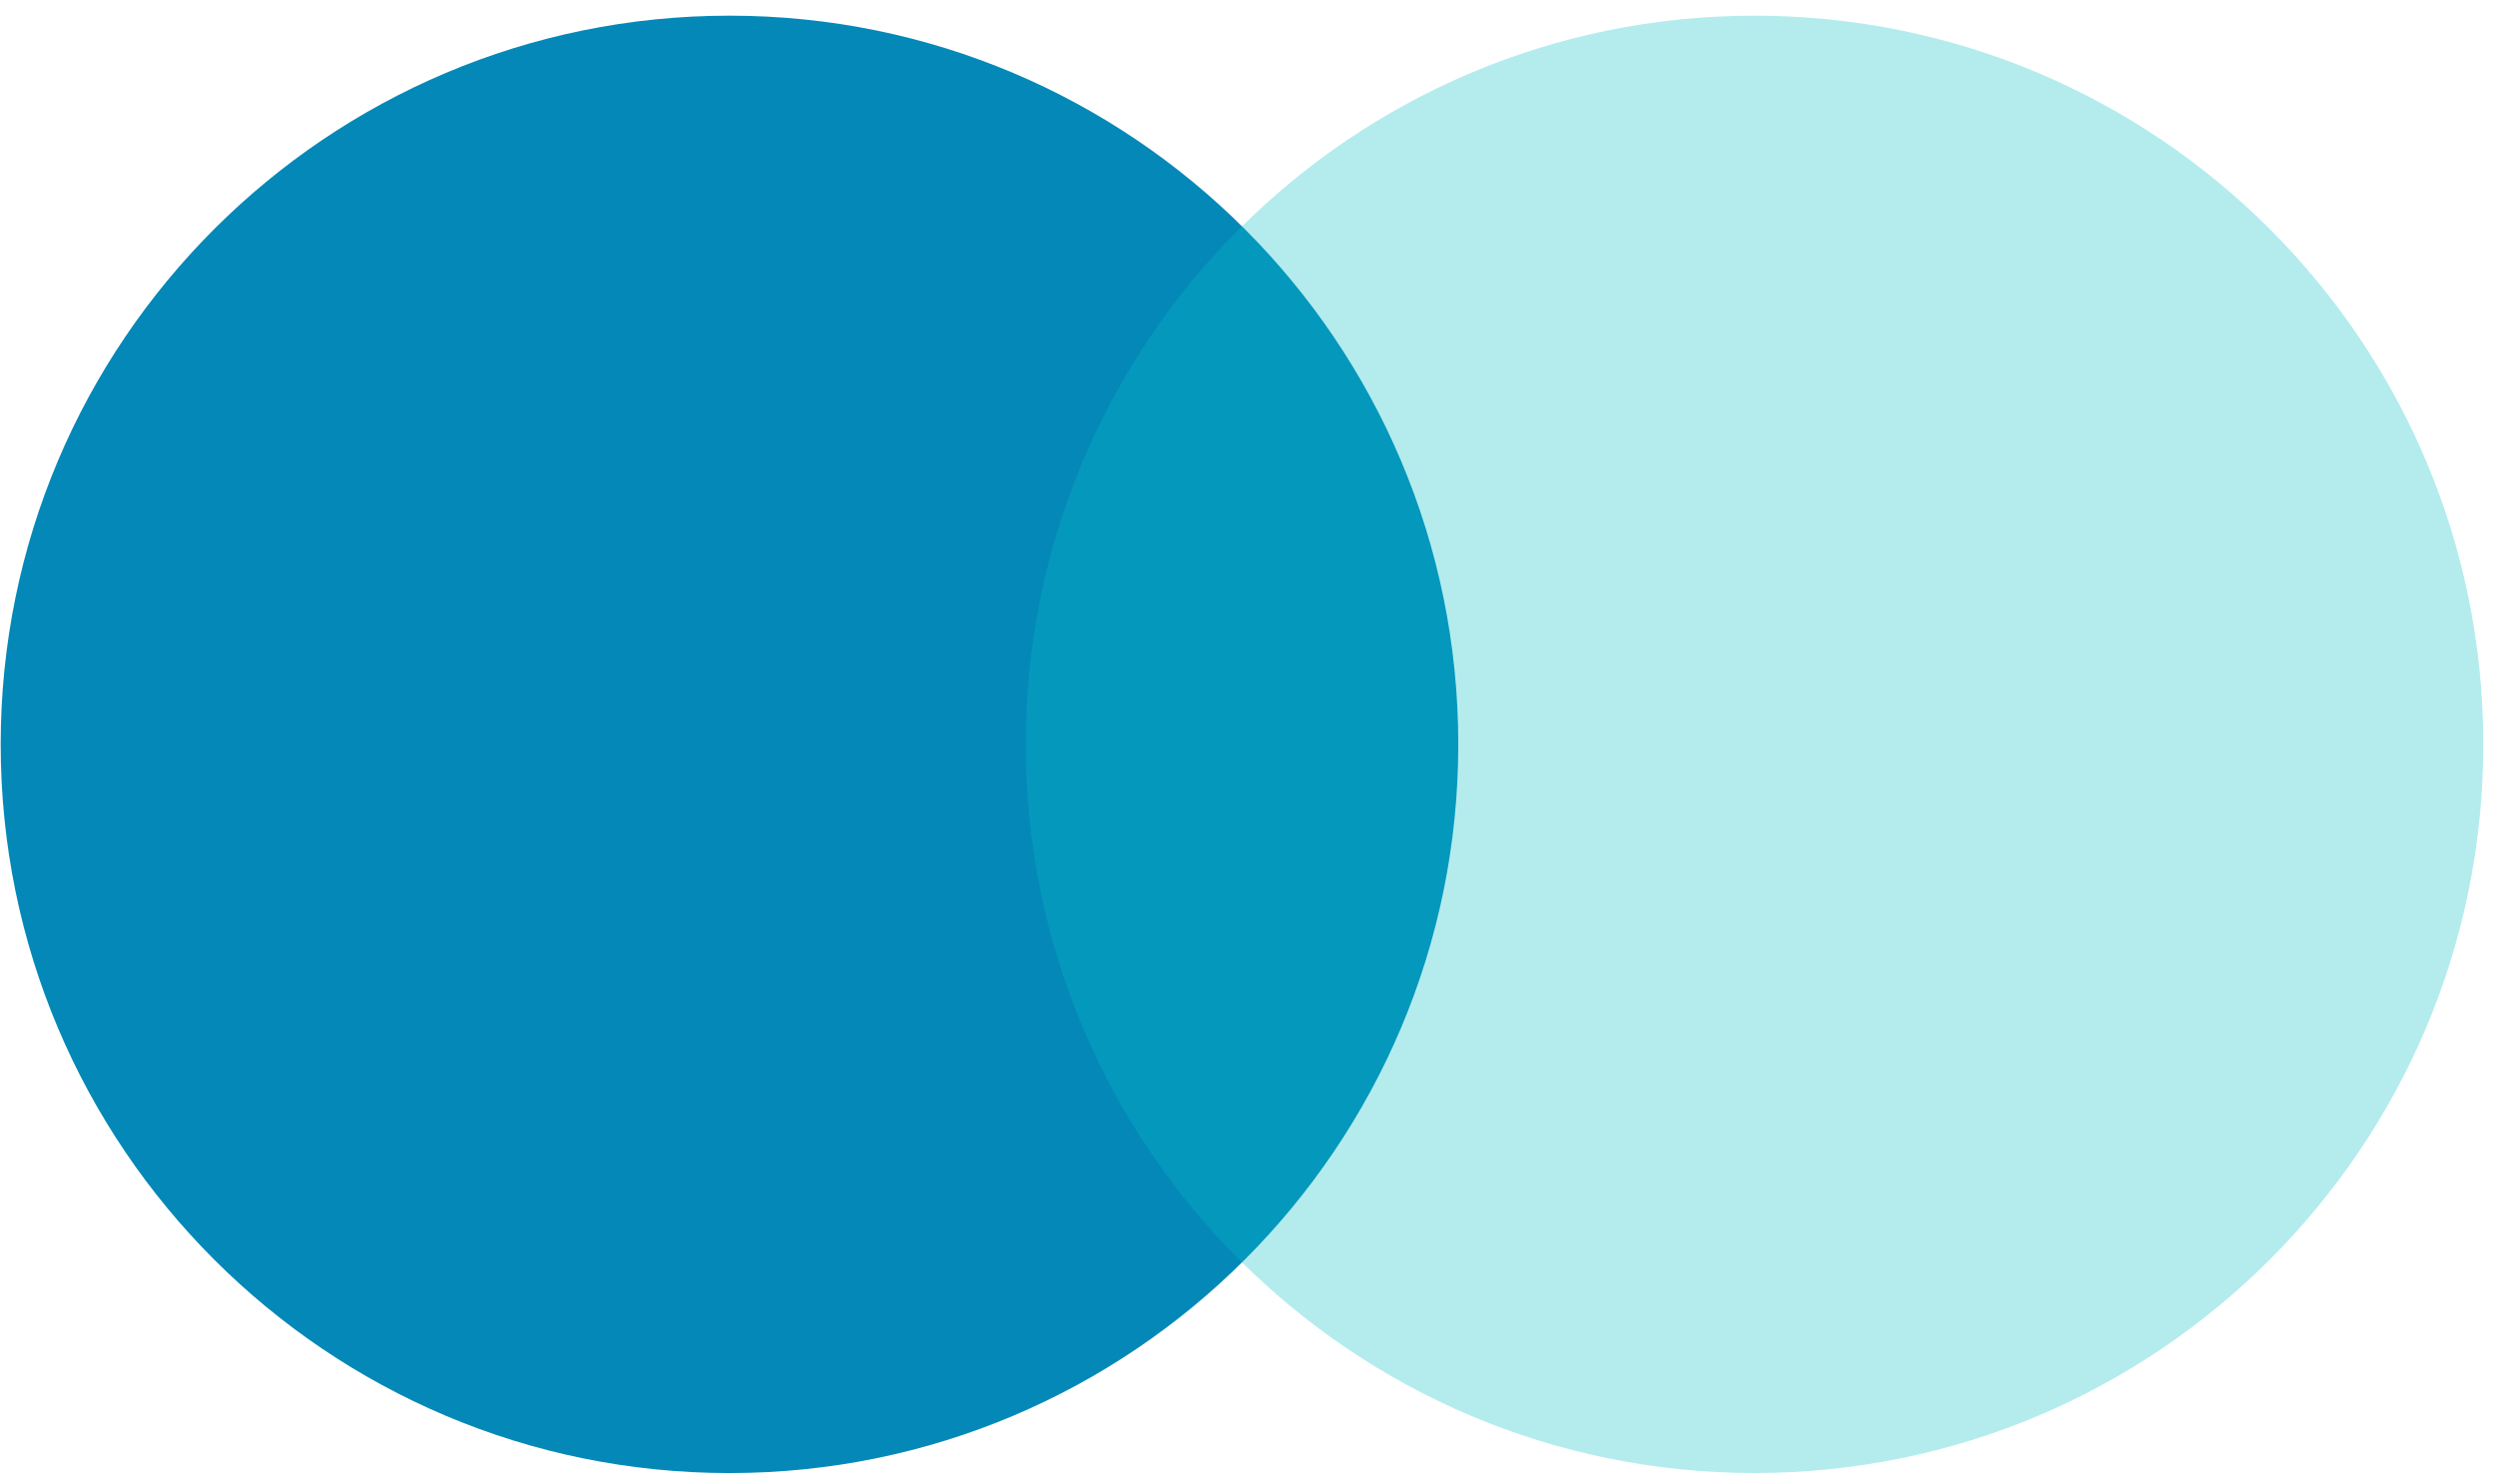 <svg width="69" height="41" viewBox="0 0 69 41" fill="none" xmlns="http://www.w3.org/2000/svg">
<g clip-path="url(#clip0_2123_462)">
<path d="M0.019 20.572C0.019 31.694 9.036 40.711 20.158 40.711C31.28 40.711 40.297 31.694 40.297 20.572C40.297 9.45 31.28 0.433 20.158 0.433C9.036 0.433 0.019 9.45 0.019 20.572Z" fill="#0488B8"/>
<g opacity="0.3">
<path d="M28.344 20.572C28.344 31.694 37.36 40.71 48.482 40.71C59.605 40.71 68.621 31.694 68.621 20.572C68.621 9.449 59.605 0.433 48.482 0.433C37.36 0.433 28.344 9.449 28.344 20.572Z" fill="#04BFC6"/>
</g>
</g>
<defs>
<clipPath id="clip0_2123_462">
<rect width="69" height="41" fill="white"/>
</clipPath>
</defs>
</svg>
